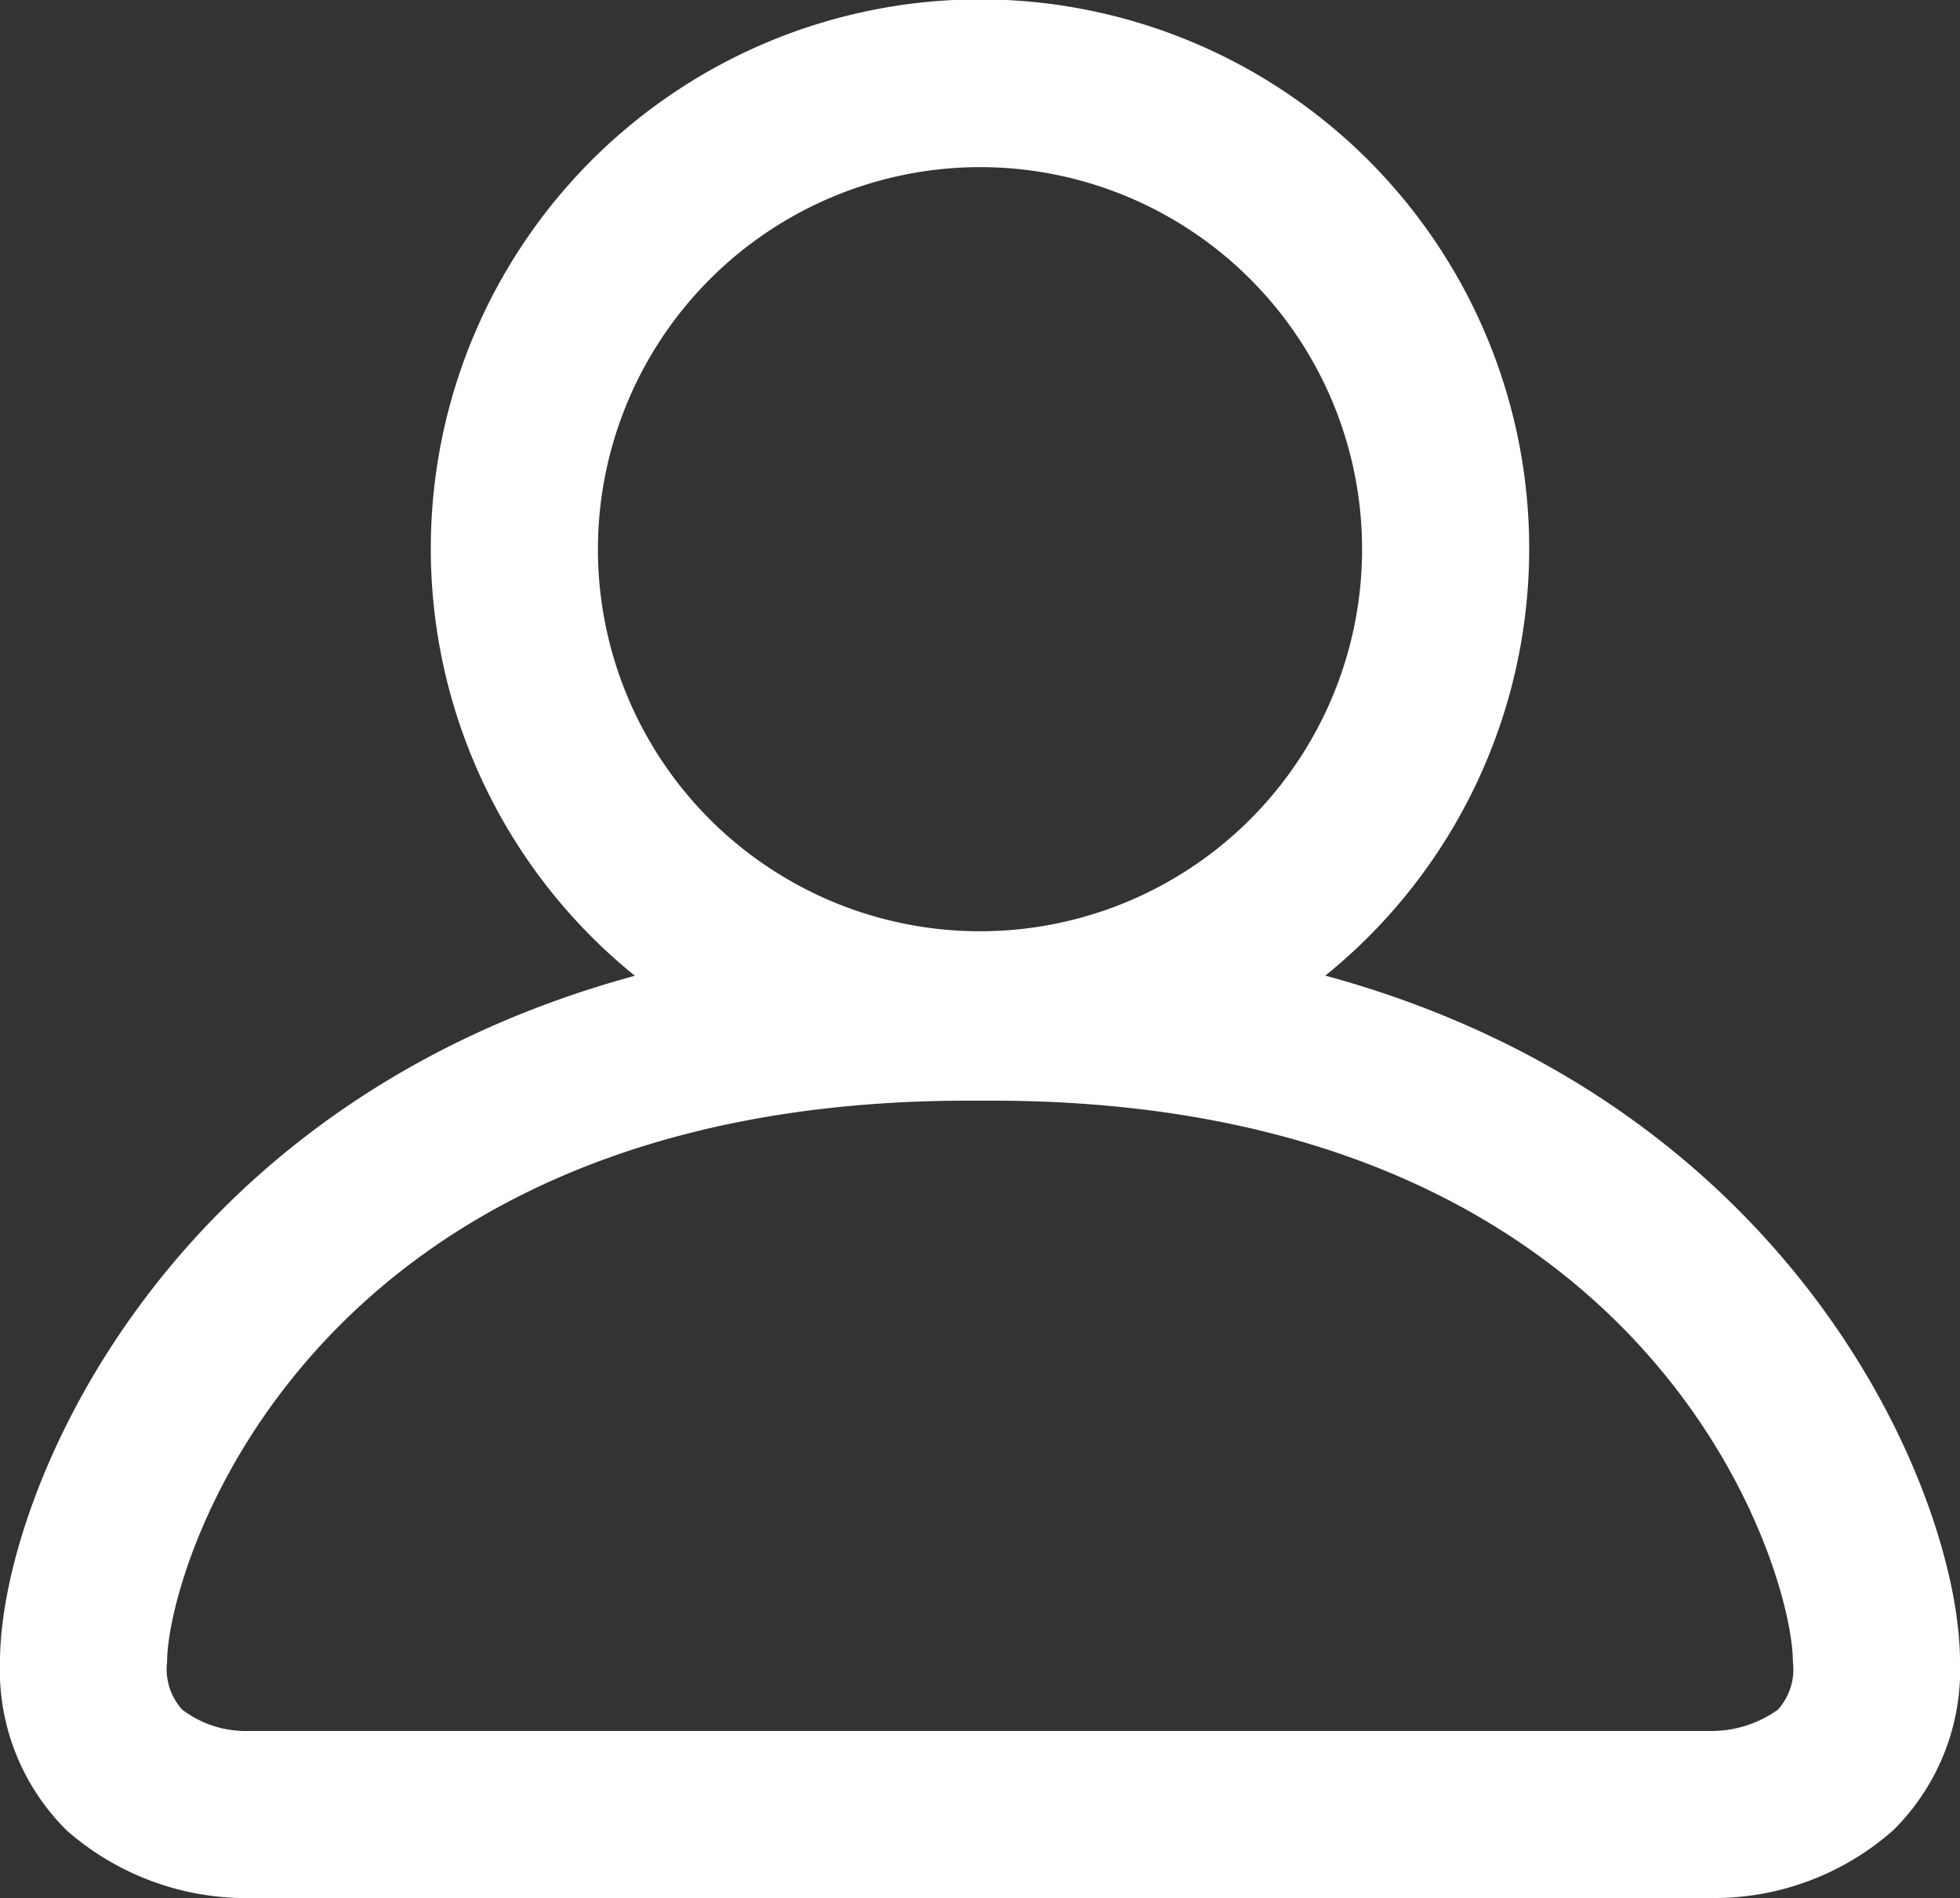 <svg xmlns="http://www.w3.org/2000/svg" xmlns:xlink="http://www.w3.org/1999/xlink" width="55.12" height="53.381" viewBox="0 0 55.12 53.381">
  <rect x="0" y="0" width="55.12" height="53.381" fill="#333333" stroke="none"/>
  <defs>
    <clipPath id="clip-path">
      <rect id="Rechteck_5910" data-name="Rechteck 5910" width="55.12" height="53.381" transform="translate(0 0)" fill="none"/>
    </clipPath>
  </defs>
  <g id="Gruppe_21502" data-name="Gruppe 21502" transform="translate(0 0)">
    <g id="Gruppe_21501" data-name="Gruppe 21501" clip-path="url(#clip-path)">
      <path id="Pfad_3539" data-name="Pfad 3539" d="M37.266,27.442a15.445,15.445,0,1,0-19.412,0C4.457,31.086,0,42.19,0,46.728a6.34,6.34,0,0,0,1.884,4.757A7.659,7.659,0,0,0,7.1,53.379H48.024l.131,0a7.605,7.605,0,0,0,5.081-1.9,6.34,6.34,0,0,0,1.884-4.757c0-4.538-4.457-15.642-17.854-19.286M27.56,4.7A10.745,10.745,0,1,1,16.815,15.444,10.757,10.757,0,0,1,27.56,4.7M50,48.081a3.221,3.221,0,0,1-1.834.6l-20.929,0H6.983a2.953,2.953,0,0,1-1.859-.6A1.7,1.7,0,0,1,4.7,46.728c0-2.594,3.917-15.774,22.533-15.774h.654c18.616,0,22.533,13.18,22.533,15.774A1.7,1.7,0,0,1,50,48.081" fill="#fff"/>
    </g>
  </g>
</svg>
